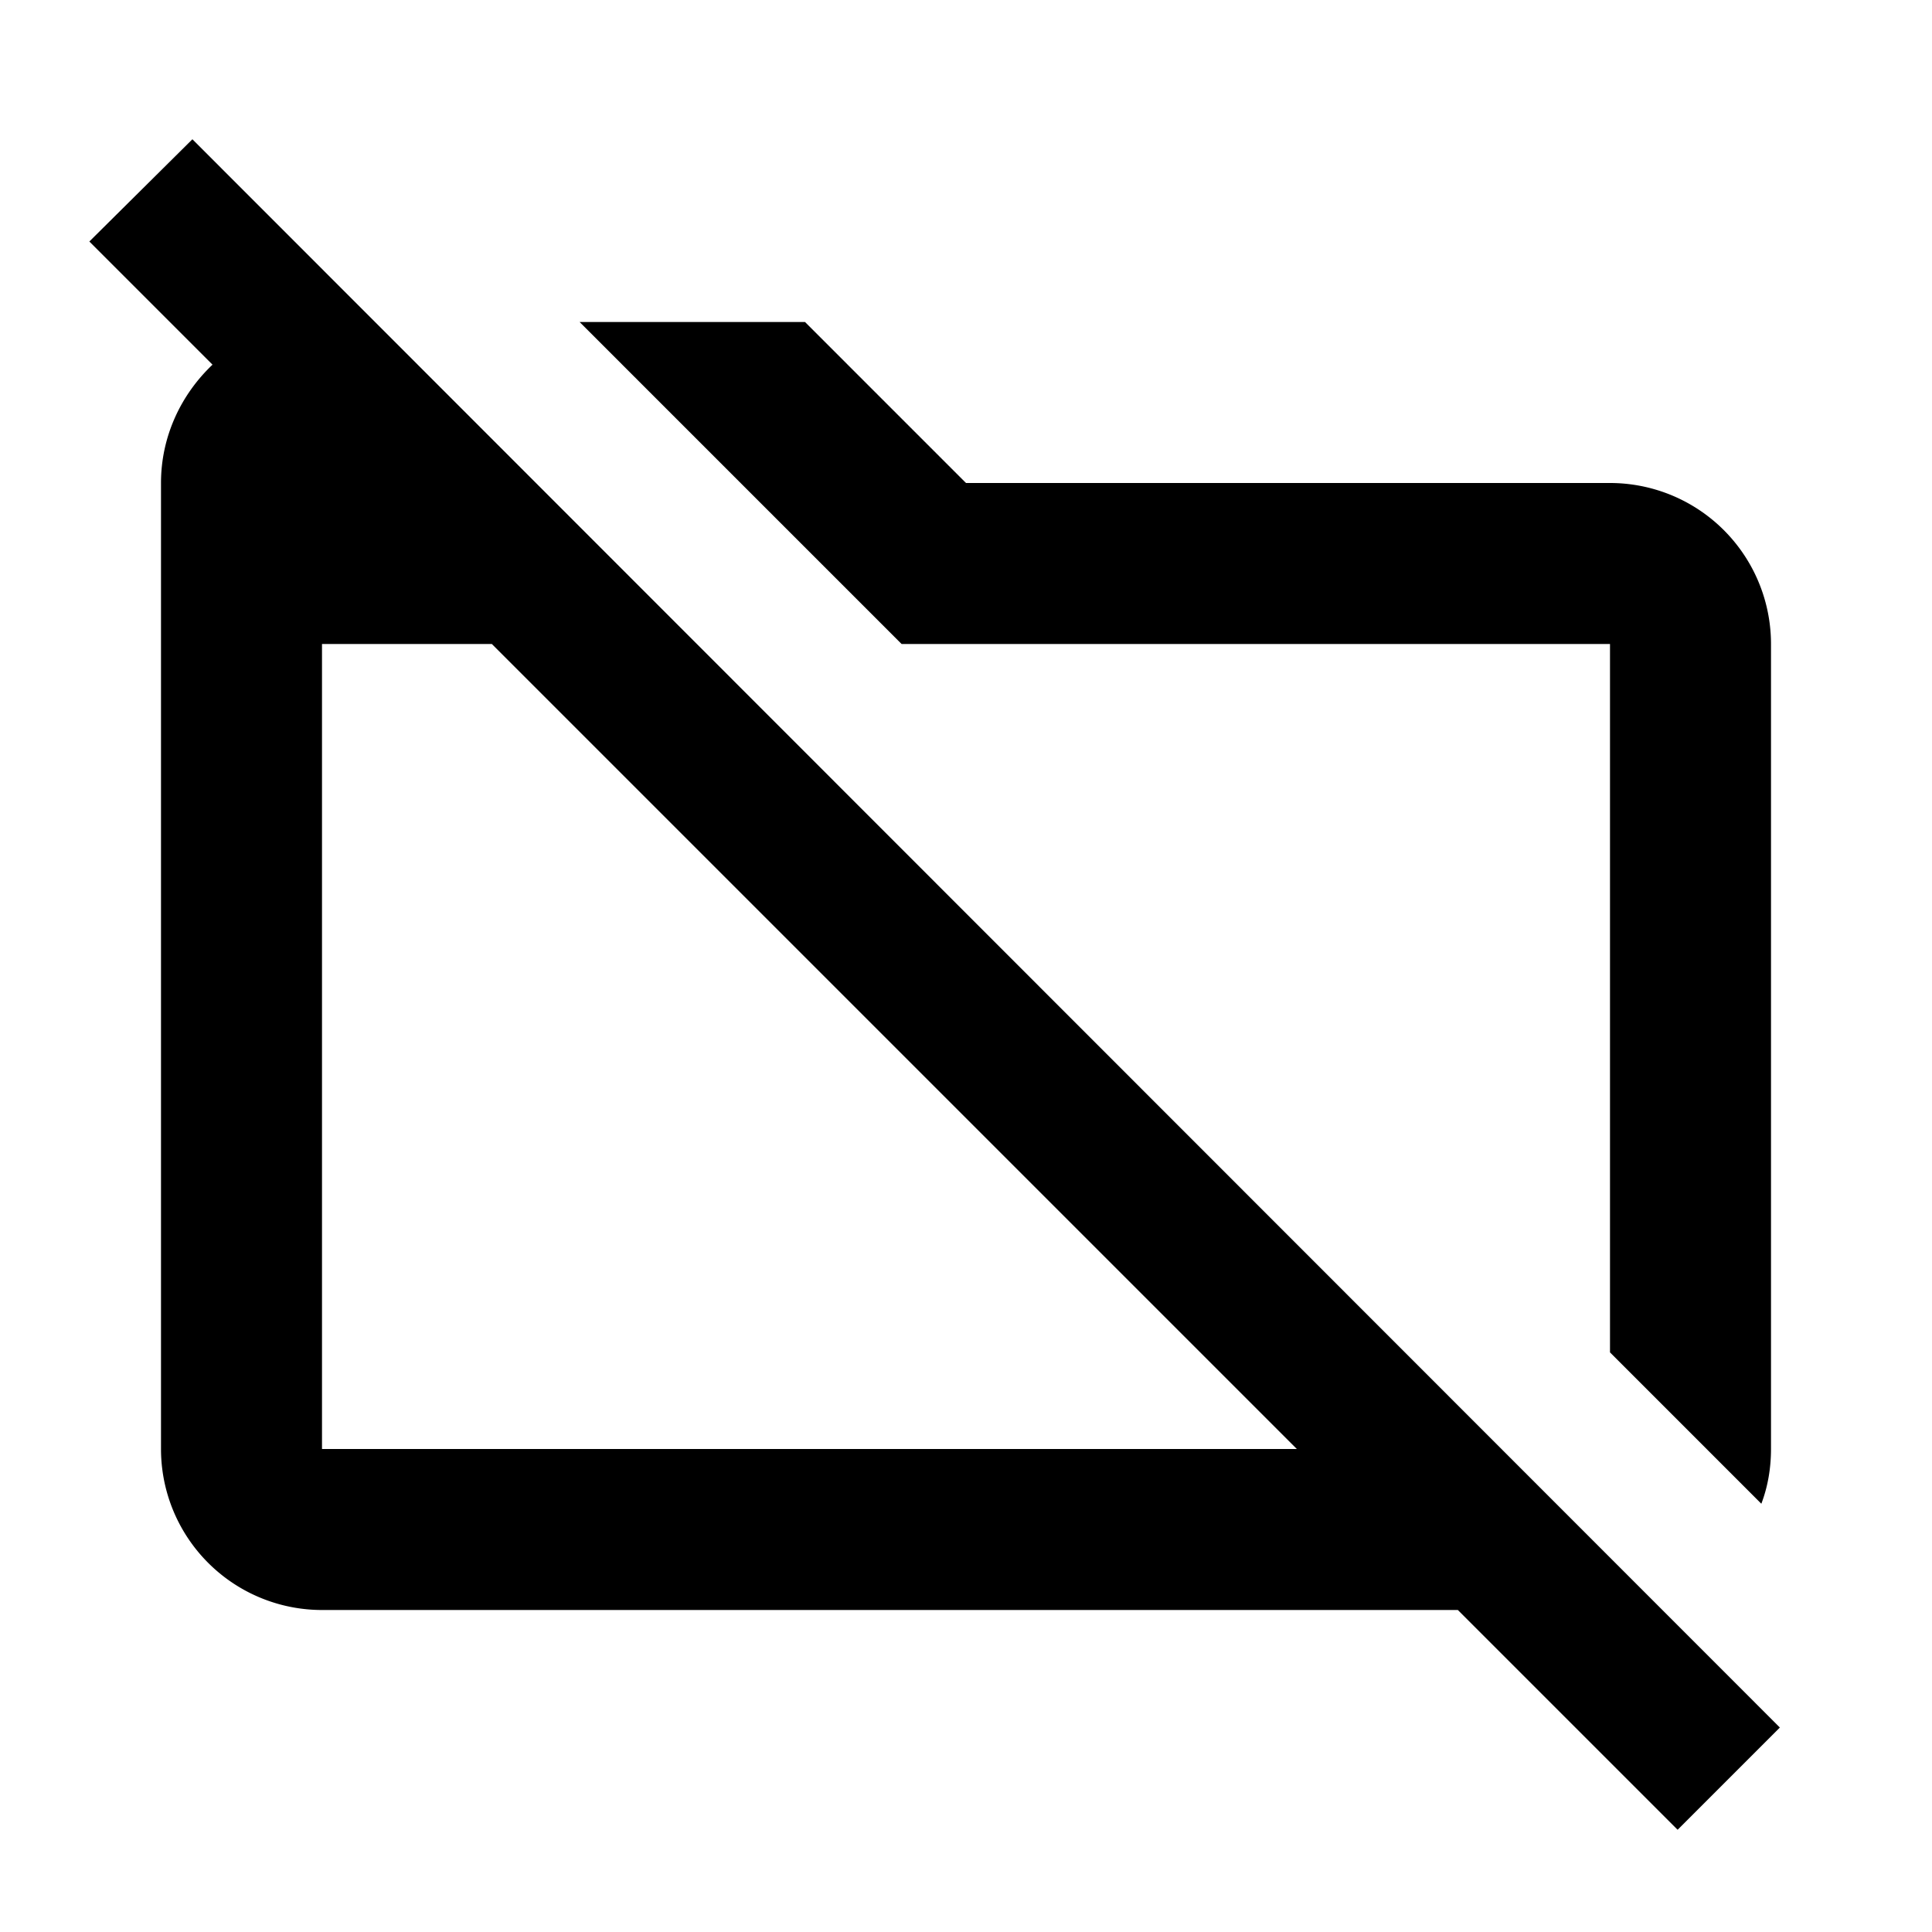 <?xml version="1.0" encoding="utf-8"?>
<!-- Generator: www.svgicons.com -->
<svg xmlns="http://www.w3.org/2000/svg" width="800" height="800" viewBox="0 0 24 24">
<path fill="currentColor" d="M2.39 1.73L1.11 3l1.53 1.53C2.25 4.9 2 5.42 2 6v12a2 2 0 0 0 2 2h14.11l2.73 2.73l1.27-1.27zM4 18V8h2.11l10 10zm7.2-10l-4-4H10l2 2h8a2 2 0 0 1 2 2v10c0 .24-.04.47-.12.68L20 16.8V8z"/>
</svg>